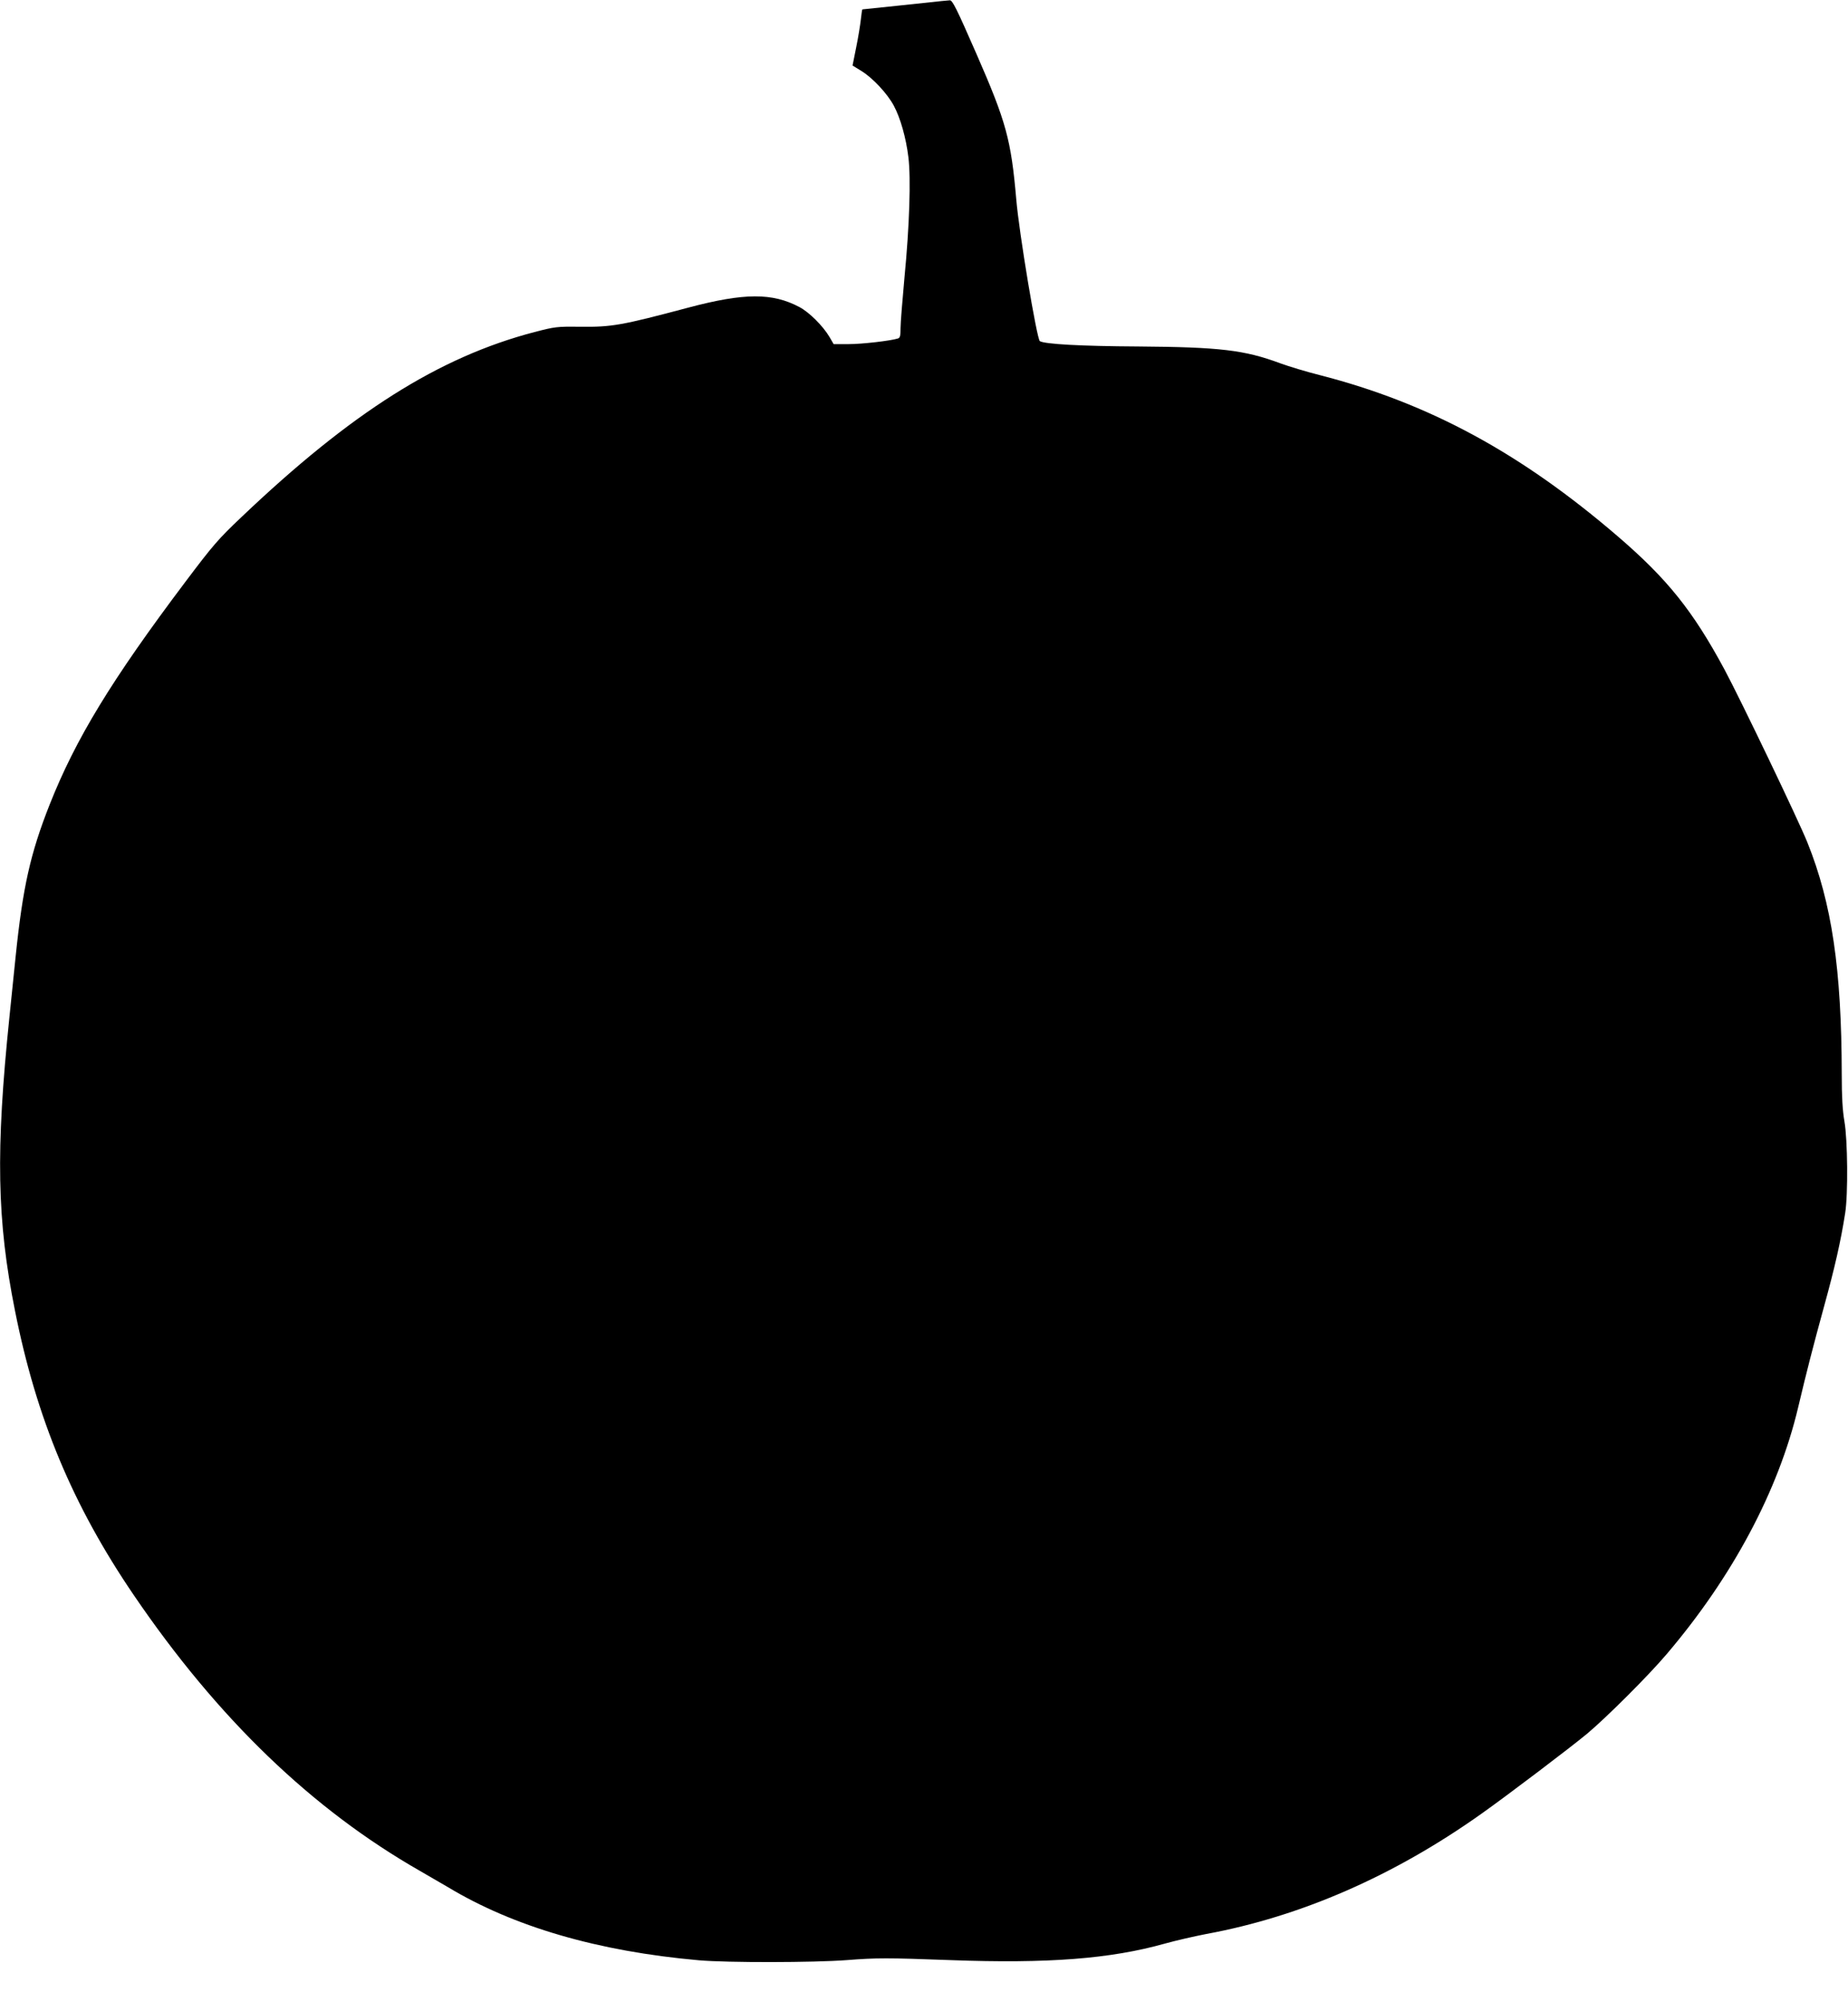 <?xml version="1.0" standalone="no"?>
<!DOCTYPE svg PUBLIC "-//W3C//DTD SVG 20010904//EN"
 "http://www.w3.org/TR/2001/REC-SVG-20010904/DTD/svg10.dtd">
<svg version="1.0" xmlns="http://www.w3.org/2000/svg"
 width="1182pt" height="1280pt" viewBox="0 0 1182 1280"
 preserveAspectRatio="xMidYMid meet">
<g transform="translate(0,1280) scale(0.1,-0.1)"
fill="#000000" stroke="none">
<path d="M6020 12793 c-71 -8 -501 -53 -504 -53 -2 0 -6 -29 -10 -65 -4 -35
-17 -116 -30 -179 l-23 -115 57 -35 c73 -45 166 -145 207 -222 42 -78 78 -205
93 -328 17 -135 7 -442 -25 -771 -13 -143 -25 -288 -25 -322 0 -50 -3 -63 -17
-67 -48 -15 -229 -36 -315 -36 l-96 0 -26 45 c-42 71 -130 159 -193 192 -173
92 -353 91 -708 -3 -433 -115 -490 -125 -695 -123 -148 2 -161 0 -292 -34
-611 -160 -1171 -514 -1875 -1184 -146 -138 -182 -180 -356 -411 -473 -628
-703 -1005 -870 -1427 -123 -312 -171 -525 -217 -970 -11 -110 -29 -285 -40
-390 -88 -853 -80 -1296 36 -1875 137 -688 369 -1244 760 -1818 536 -787 1138
-1367 1829 -1762 61 -35 142 -82 181 -105 420 -253 960 -410 1604 -467 183
-16 734 -15 945 1 193 15 259 15 665 0 623 -23 1023 8 1372 106 68 19 186 46
263 61 604 111 1202 372 1762 770 168 119 569 423 675 511 124 104 393 372
508 508 421 494 715 1046 841 1577 54 228 94 384 167 650 67 243 106 413 134
593 19 120 16 468 -5 587 -12 70 -17 156 -17 300 -1 671 -63 1093 -220 1483
-58 144 -428 915 -530 1105 -202 375 -366 579 -680 849 -622 535 -1210 853
-1905 1032 -88 22 -203 57 -255 76 -231 86 -389 104 -910 108 -370 2 -597 15
-629 34 -19 12 -133 692 -151 908 -33 379 -64 493 -253 925 -129 295 -155 347
-172 346 -11 -1 -36 -3 -55 -5z"/>
</g>
</svg>